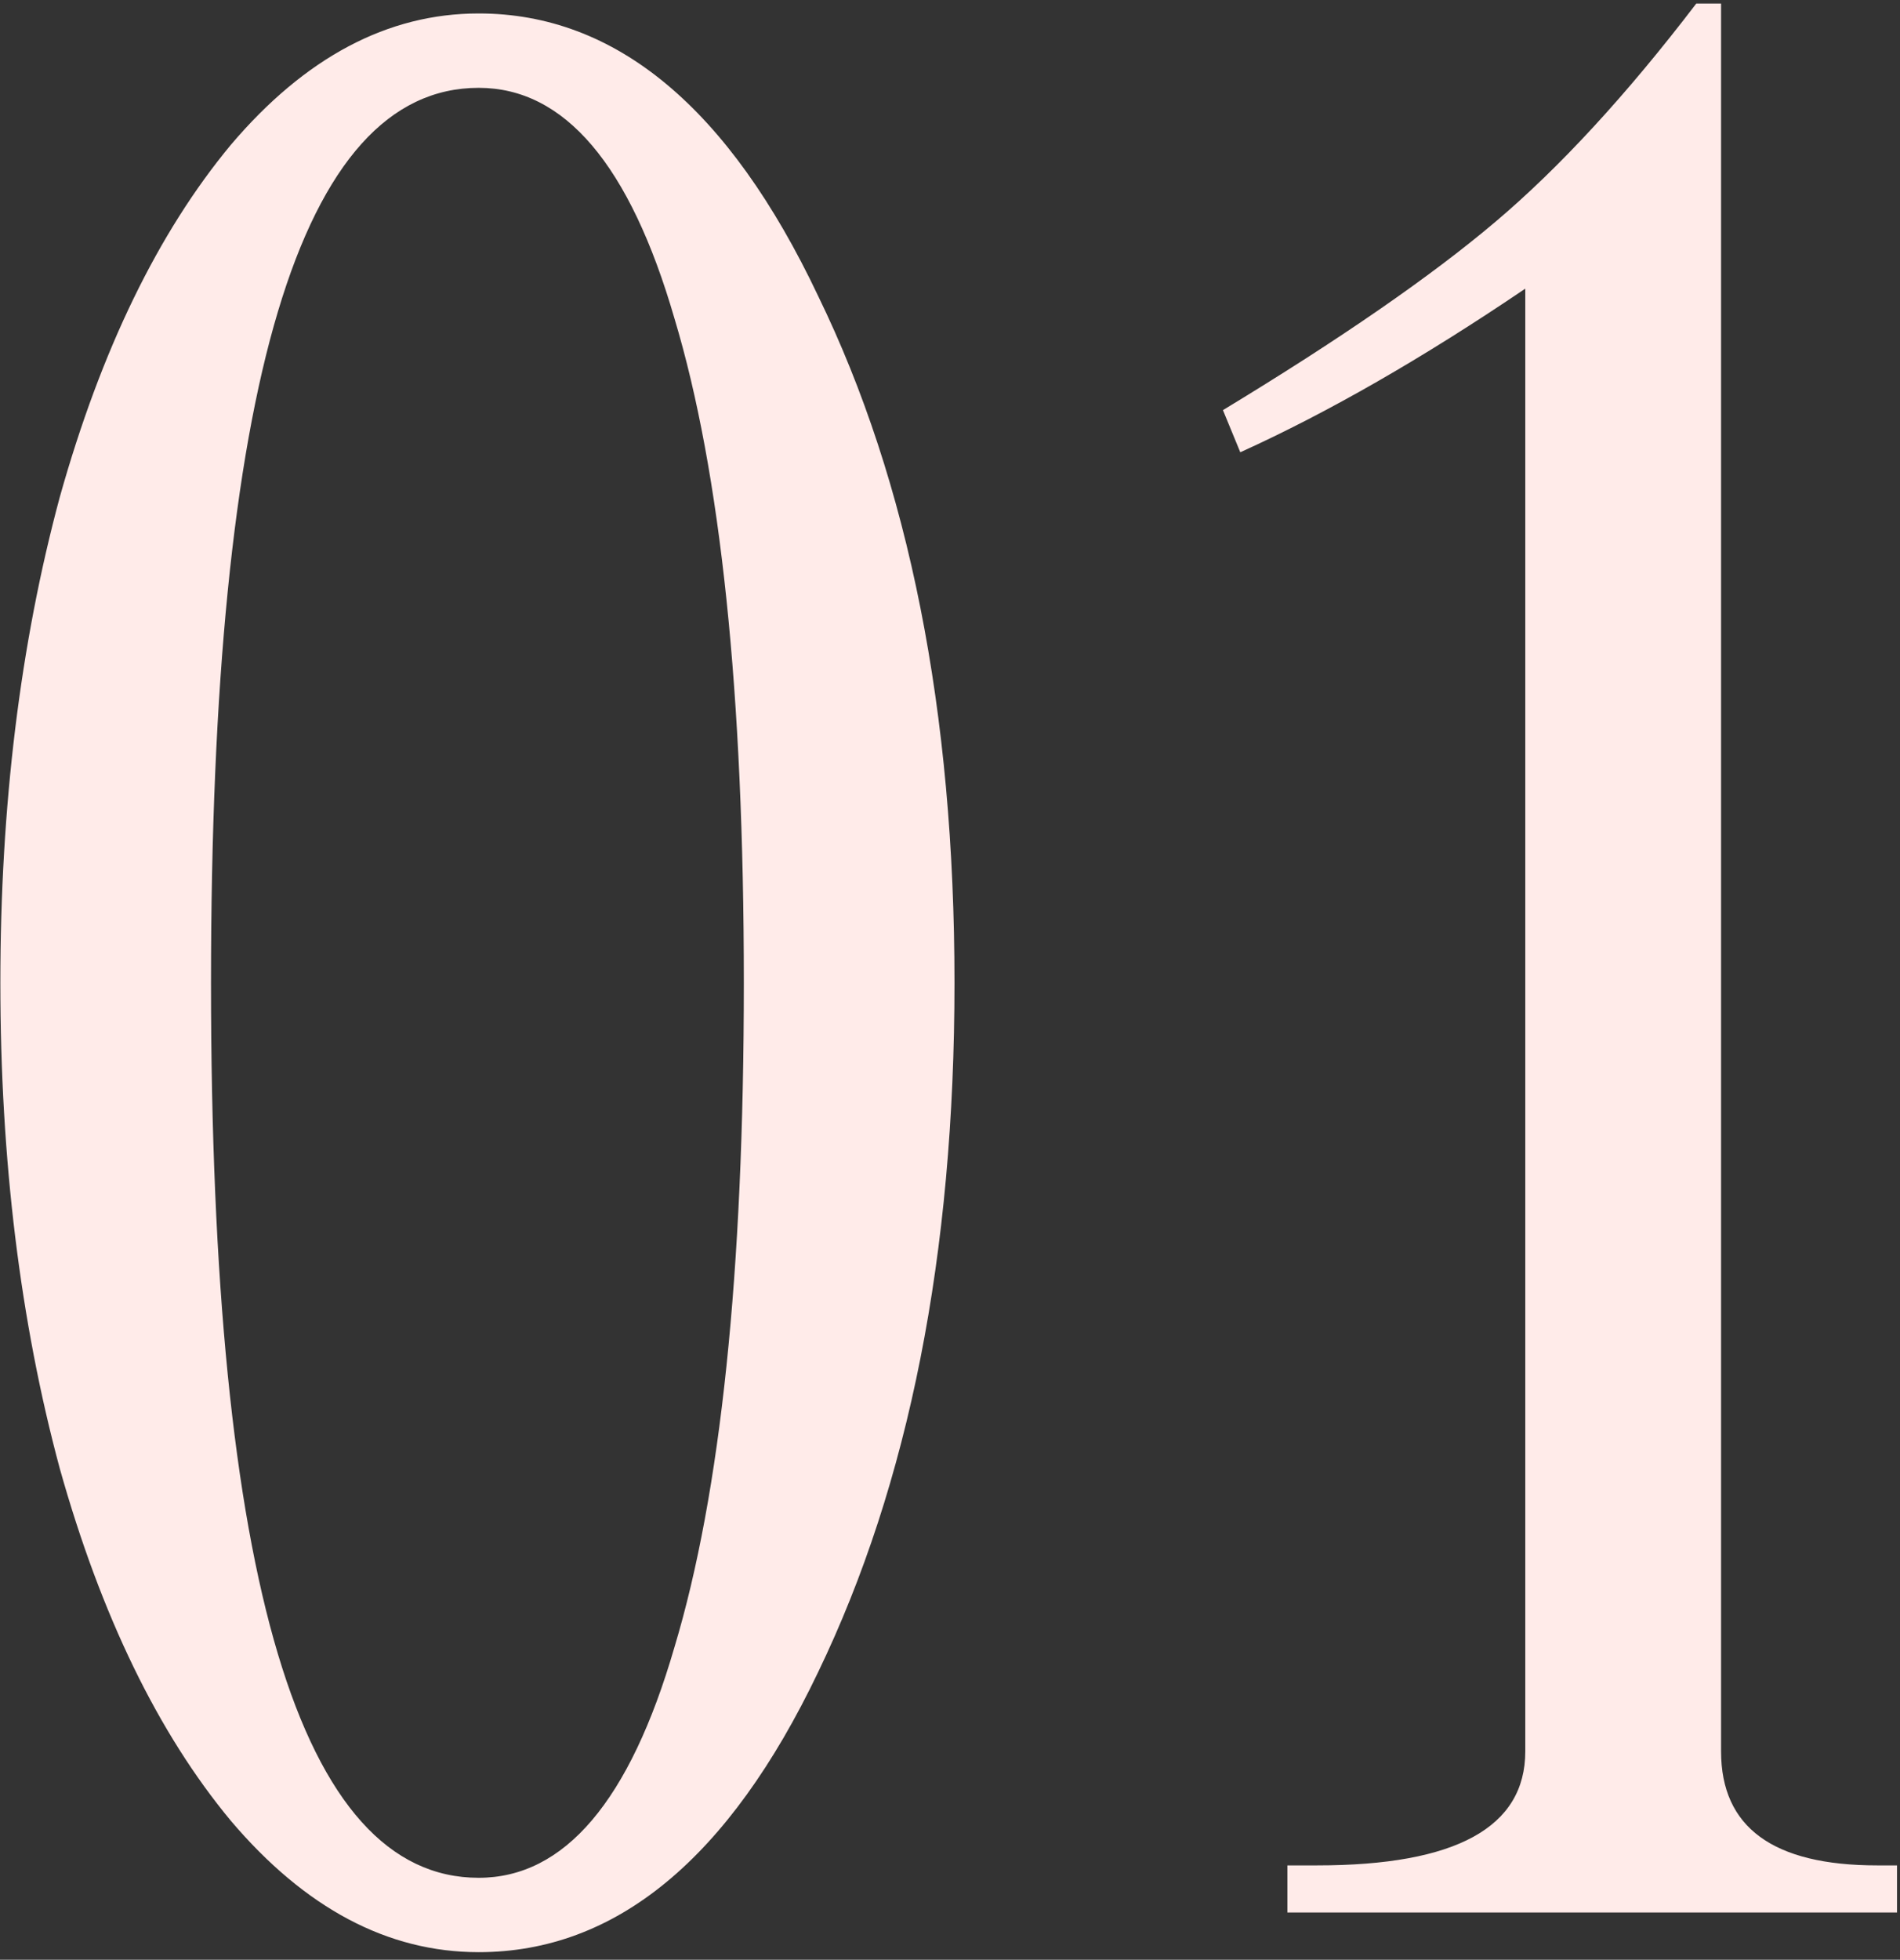 <svg xmlns="http://www.w3.org/2000/svg" width="161" height="166" viewBox="0 0 161 166" fill="none"><rect x="0" y="0" width="161" height="166" fill="#333333" stroke="none"/><path d="M40.56 165.36C32.86 165.36 25.86 161.65 19.56 154.23C13.4 146.81 8.57 136.87 5.07 124.41C1.71 111.95 0.03 98.23 0.03 83.25C0.03 68.27 1.71 54.55 5.07 42.09C8.57 29.63 13.4 19.69 19.56 12.27C25.86 4.85 32.86 1.14 40.56 1.14C52.18 1.14 61.77 9.12 69.33 25.08C77.03 40.9 80.88 60.29 80.88 83.25C80.88 106.21 77.03 125.67 69.33 141.63C61.77 157.45 52.18 165.36 40.56 165.36ZM40.56 7.44C25.44 7.44 17.88 32.71 17.88 83.25C17.88 133.79 25.44 159.06 40.56 159.06C47.84 159.06 53.37 152.55 57.15 139.53C61.07 126.51 63.03 107.75 63.03 83.25C63.03 58.75 61.07 39.99 57.15 26.97C53.37 13.95 47.84 7.44 40.56 7.44ZM145.838 0.3V148.35C145.838 154.79 150.248 158.01 159.068 158.01H160.748V162H109.088V158.01H111.608C123.368 158.01 129.248 154.79 129.248 148.35V24.45C120.568 30.33 112.518 34.95 105.098 38.31L103.628 34.74C113.568 28.72 121.268 23.4 126.728 18.78C132.188 14.16 137.858 8 143.738 0.3H145.838Z" fill="#FFEBE9"></path></svg>